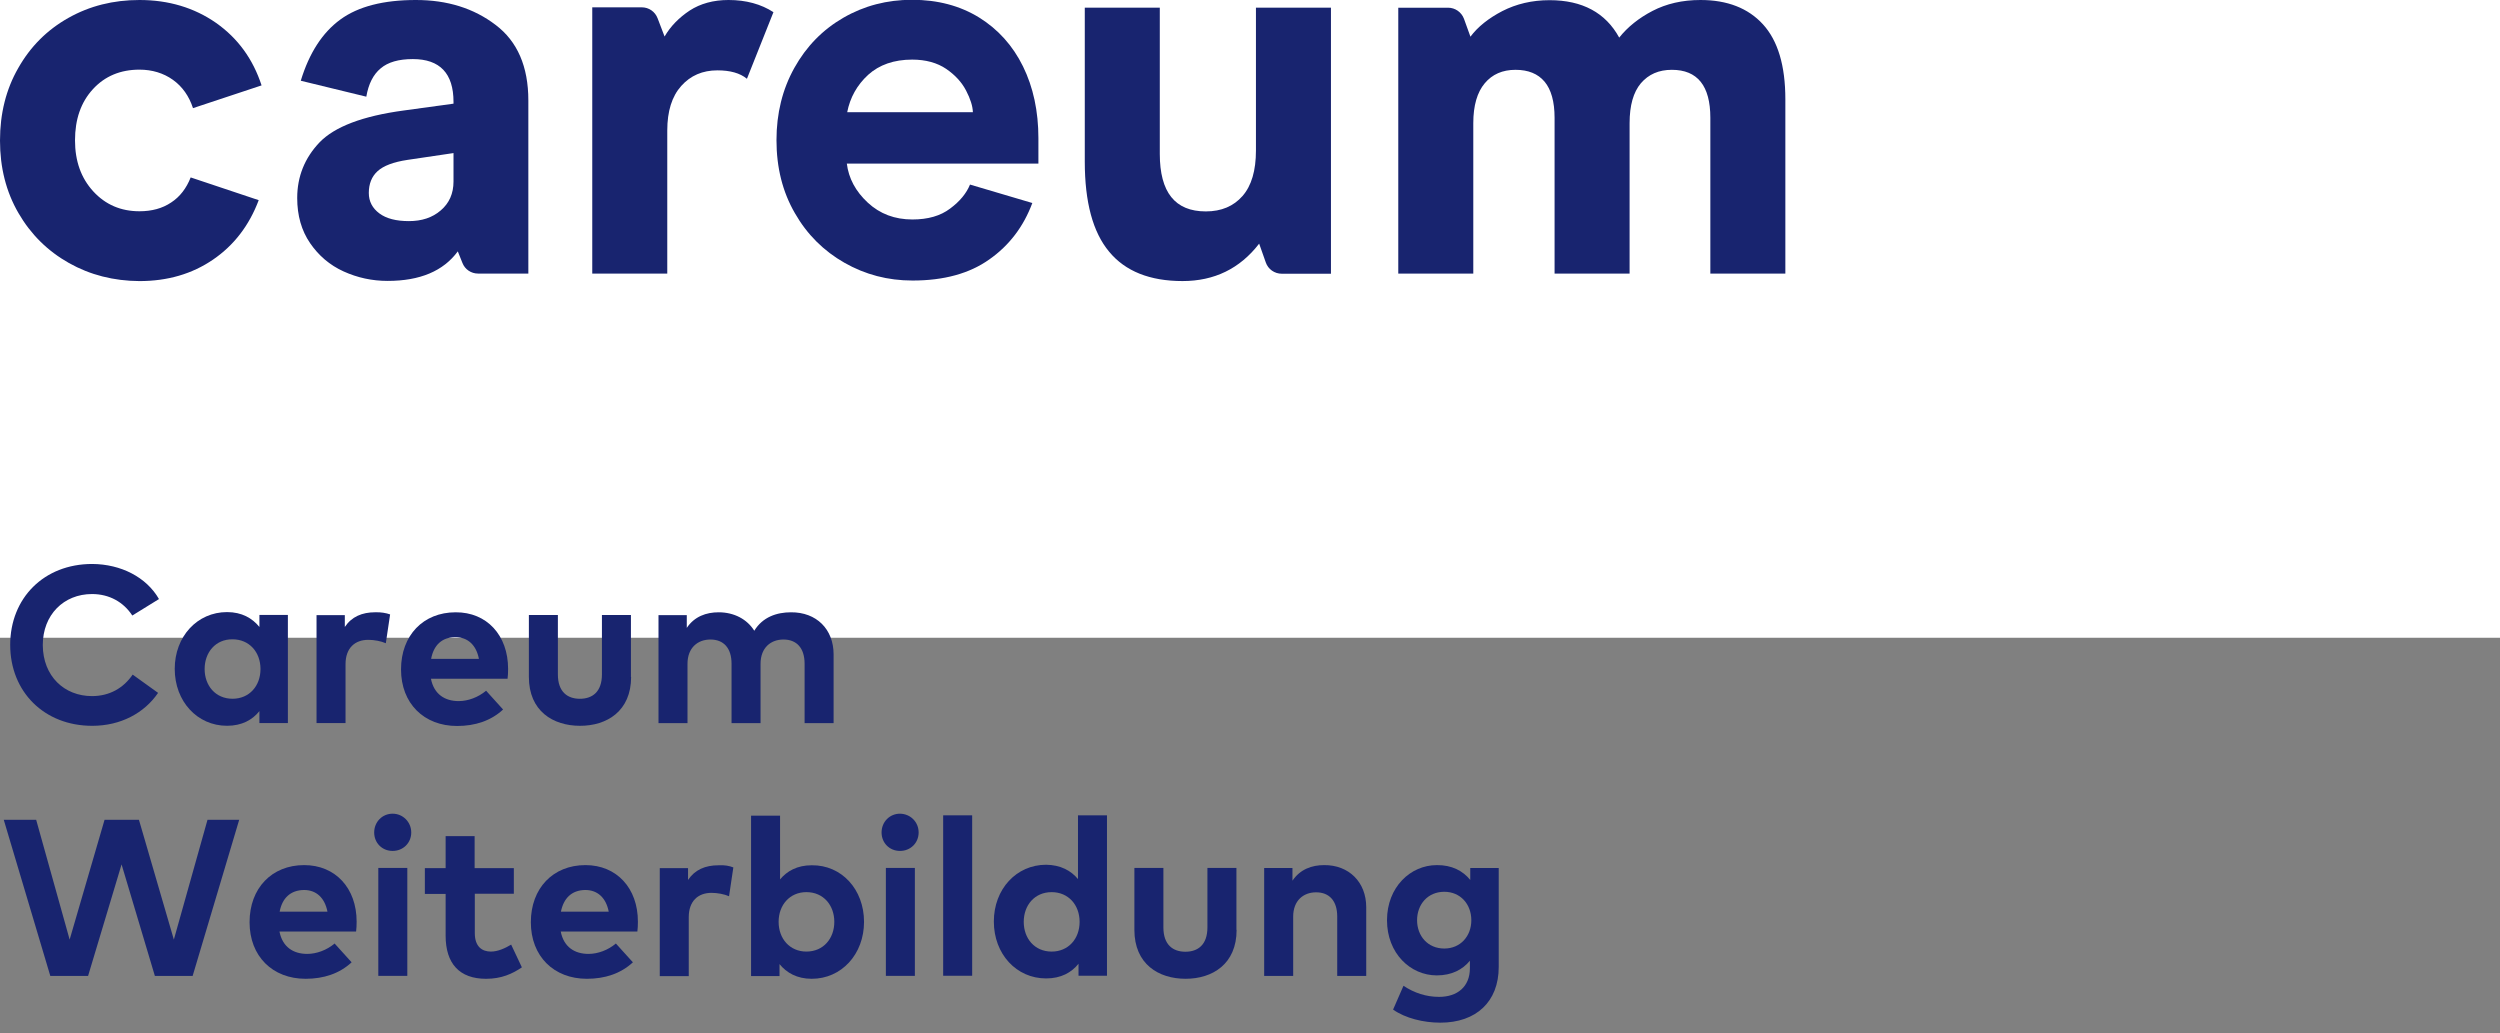 <svg width="196" height="81" viewBox="0 0 196 81" fill="none" xmlns="http://www.w3.org/2000/svg">
<rect x="0" y="0" width="196" height="81" fill="#808080" stroke="none"/>
<rect width="196" height="50" style="fill:rgb(255,255,255)" />
<g clip-path="url(#clip0)">
<path d="M5.404 20.62C3.734 19.679 2.414 18.374 1.446 16.703C0.477 15.033 0 13.138 0 11.019C0 8.899 0.477 6.99 1.432 5.334C2.386 3.649 3.692 2.344 5.362 1.404C7.032 0.463 8.885 0 10.934 0C13.222 0 15.23 0.604 16.942 1.797C18.654 3.004 19.834 4.632 20.507 6.695L15.131 8.478C14.822 7.538 14.303 6.794 13.559 6.26C12.815 5.727 11.917 5.46 10.934 5.46C9.447 5.46 8.225 5.966 7.285 6.99C6.345 8.015 5.881 9.348 5.881 11.005C5.881 12.633 6.359 13.966 7.313 15.005C8.268 16.044 9.475 16.563 10.934 16.563C11.903 16.563 12.731 16.338 13.419 15.875C14.107 15.426 14.612 14.766 14.949 13.91L20.283 15.693C19.539 17.672 18.346 19.23 16.703 20.353C15.061 21.476 13.138 22.037 10.934 22.037C8.913 22.023 7.074 21.56 5.404 20.62Z" fill="#18246F"/>
<path d="M26.936 21.279C25.855 20.788 24.985 20.044 24.311 19.062C23.638 18.079 23.301 16.9 23.301 15.524C23.301 13.84 23.89 12.38 25.055 11.159C26.234 9.938 28.424 9.096 31.666 8.661L35.555 8.127V7.987C35.555 5.755 34.488 4.632 32.368 4.632C31.259 4.632 30.417 4.871 29.842 5.362C29.266 5.839 28.887 6.583 28.719 7.58L23.581 6.33C24.241 4.155 25.28 2.555 26.684 1.53C28.087 0.505 30.066 0 32.607 0C35.063 0 37.141 0.646 38.853 1.951C40.566 3.242 41.422 5.222 41.422 7.874V21.448H37.478C36.944 21.448 36.453 21.125 36.257 20.62L35.892 19.707C34.755 21.251 32.93 22.023 30.389 22.023C29.168 22.023 28.017 21.771 26.936 21.279ZM34.558 16.493C35.218 15.931 35.555 15.173 35.555 14.233V12.001L31.947 12.535C30.838 12.703 30.066 12.998 29.603 13.419C29.14 13.84 28.915 14.415 28.915 15.131C28.915 15.791 29.196 16.324 29.744 16.732C30.291 17.139 31.063 17.335 32.06 17.335C33.056 17.335 33.898 17.068 34.558 16.493Z" fill="#18246F"/>
<path d="M46.433 0.575H50.321C50.868 0.575 51.359 0.912 51.556 1.432L52.103 2.863C52.567 2.063 53.226 1.39 54.069 0.828C54.911 0.281 55.935 0 57.114 0C58.49 0 59.669 0.323 60.638 0.954L58.56 6.176C58.013 5.727 57.241 5.516 56.244 5.516C55.079 5.516 54.139 5.923 53.409 6.738C52.679 7.552 52.314 8.717 52.314 10.233V21.448H46.433V0.575Z" fill="#18246F"/>
<path d="M66.392 12.828C66.533 13.979 67.08 15.003 68.035 15.888C68.989 16.772 70.154 17.207 71.53 17.207C72.751 17.207 73.733 16.926 74.491 16.351C75.249 15.79 75.769 15.158 76.049 14.47L80.934 15.916C80.246 17.769 79.123 19.242 77.565 20.337C76.007 21.446 74 21.994 71.544 21.994C69.607 21.994 67.838 21.53 66.21 20.604C64.582 19.678 63.276 18.386 62.322 16.716C61.353 15.046 60.876 13.137 60.876 10.989C60.876 8.898 61.339 7.003 62.28 5.318C63.22 3.634 64.497 2.328 66.126 1.388C67.754 0.448 69.55 -0.016 71.502 -0.016C73.509 -0.016 75.263 0.448 76.765 1.374C78.253 2.3 79.404 3.578 80.204 5.206C81.004 6.834 81.411 8.715 81.411 10.835V12.828H66.392ZM75.741 7.101C75.404 6.455 74.898 5.894 74.183 5.402C73.481 4.925 72.582 4.673 71.516 4.673C70.084 4.673 68.933 5.08 68.063 5.866C67.192 6.666 66.645 7.648 66.42 8.799H76.274C76.26 8.322 76.078 7.747 75.741 7.101Z" fill="#18246F"/>
<path d="M104.347 21.46H100.487C99.926 21.46 99.42 21.109 99.238 20.576L98.718 19.102C97.203 21.067 95.195 22.035 92.711 22.035C90.142 22.035 88.219 21.263 86.956 19.733C85.678 18.203 85.047 15.845 85.047 12.673V0.602H90.928V12.069C90.928 15.073 92.121 16.575 94.535 16.575C95.757 16.575 96.711 16.168 97.413 15.368C98.115 14.568 98.466 13.375 98.466 11.803V0.602H104.347V21.46V21.46Z" fill="#18246F"/>
<path d="M109.653 0.604H113.527C114.089 0.604 114.58 0.954 114.776 1.474L115.282 2.877C115.857 2.105 116.699 1.432 117.78 0.87C118.875 0.309 120.11 0.014 121.486 0.014C124.055 0.014 125.879 0.997 126.946 2.948C127.606 2.12 128.476 1.418 129.557 0.856C130.638 0.295 131.887 0 133.319 0C135.41 0 137.052 0.632 138.217 1.909C139.382 3.186 139.972 5.137 139.972 7.79V21.448H134.091V9.236C134.091 6.723 133.08 5.474 131.073 5.474C130.048 5.474 129.248 5.825 128.644 6.527C128.055 7.229 127.76 8.267 127.76 9.657V21.448H121.879V9.236C121.879 7.973 121.612 7.018 121.093 6.401C120.573 5.783 119.815 5.474 118.819 5.474C117.794 5.474 116.994 5.825 116.405 6.527C115.815 7.229 115.506 8.267 115.506 9.657V21.448H109.625V0.604H109.653Z" fill="#18246F"/>
<path d="M12.464 46.966L10.373 48.257C9.685 47.205 8.576 46.573 7.214 46.573C4.997 46.573 3.354 48.201 3.354 50.573C3.368 53.03 5.053 54.574 7.214 54.574C8.576 54.574 9.671 53.956 10.401 52.889L12.394 54.321C11.313 55.907 9.46 56.904 7.229 56.904C3.467 56.904 0.8 54.237 0.8 50.559C0.8 46.882 3.453 44.215 7.229 44.215C9.488 44.229 11.482 45.254 12.464 46.966Z" fill="#18246F"/>
<path d="M22.57 56.691H20.338V55.751C19.791 56.438 18.963 56.901 17.798 56.901C15.468 56.901 13.699 54.992 13.699 52.438C13.699 49.897 15.468 47.988 17.798 47.988C18.963 47.988 19.777 48.465 20.338 49.153V48.213H22.57V56.691ZM16.043 52.452C16.043 53.743 16.886 54.782 18.233 54.782C19.538 54.782 20.423 53.785 20.423 52.452C20.423 51.118 19.538 50.122 18.233 50.122C16.886 50.108 16.043 51.16 16.043 52.452Z" fill="#18246F"/>
<path d="M30.585 48.17L30.248 50.43C29.869 50.262 29.336 50.163 28.873 50.163C27.82 50.163 27.09 50.809 27.09 52.072V56.69H24.816V48.226H27.034V49.153C27.568 48.353 28.382 48.002 29.42 48.002C29.884 47.988 30.263 48.058 30.585 48.17Z" fill="#18246F"/>
<path d="M39.835 52.44C39.835 52.706 39.821 53.015 39.793 53.212H33.785C34.024 54.433 34.88 54.966 35.961 54.966C36.691 54.966 37.491 54.671 38.109 54.152L39.442 55.626C38.488 56.51 37.252 56.917 35.835 56.917C33.238 56.917 31.441 55.149 31.441 52.482C31.441 49.815 33.182 48.004 35.722 48.004C38.165 47.99 39.835 49.801 39.835 52.44ZM33.8 51.654H37.547C37.337 50.573 36.677 49.955 35.709 49.955C34.628 49.955 33.996 50.601 33.8 51.654Z" fill="#18246F"/>
<path d="M49.479 53.072C49.479 55.752 47.584 56.903 45.478 56.903C43.359 56.903 41.464 55.752 41.464 53.072V48.215H43.738V52.875C43.738 54.236 44.482 54.784 45.464 54.784C46.447 54.784 47.191 54.236 47.191 52.875V48.215H49.465V53.072H49.479Z" fill="#18246F"/>
<path d="M65.354 51.303V56.693H63.08V52.032C63.08 50.811 62.462 50.138 61.423 50.138C60.441 50.138 59.627 50.769 59.627 52.047V56.693H57.353V52.032C57.353 50.811 56.735 50.138 55.697 50.138C54.714 50.138 53.9 50.769 53.9 52.047V56.693H51.626V48.229H53.844V49.225C54.447 48.327 55.374 48.004 56.342 48.004C57.563 48.004 58.574 48.551 59.136 49.45C59.795 48.369 60.904 48.004 62.013 48.004C64.006 47.99 65.354 49.323 65.354 51.303Z" fill="#18246F"/>
<path d="M15.103 76.513H12.142L9.531 67.769L6.906 76.513H3.944L0.295 64.273H2.836L5.46 73.664L8.197 64.273H10.893L13.63 73.664L16.268 64.273H18.753L15.103 76.513Z" fill="#18246F"/>
<path d="M27.96 72.26C27.96 72.526 27.946 72.835 27.918 73.032H21.91C22.149 74.253 23.005 74.786 24.086 74.786C24.816 74.786 25.616 74.492 26.234 73.972L27.567 75.446C26.613 76.33 25.378 76.737 23.96 76.737C21.363 76.737 19.566 74.969 19.566 72.302C19.566 69.635 21.307 67.824 23.848 67.824C26.29 67.824 27.96 69.621 27.96 72.26ZM21.924 71.474H25.672C25.462 70.393 24.802 69.775 23.834 69.775C22.753 69.789 22.121 70.435 21.924 71.474Z" fill="#18246F"/>
<path d="M32.242 65.267C32.242 66.081 31.61 66.713 30.782 66.713C29.953 66.713 29.336 66.081 29.336 65.267C29.336 64.439 29.968 63.793 30.782 63.793C31.596 63.793 32.242 64.453 32.242 65.267ZM31.933 76.51H29.659V68.046H31.933V76.51Z" fill="#18246F"/>
<path d="M40.299 70.07H37.225V73.159C37.225 74.211 37.786 74.604 38.488 74.604C39.035 74.604 39.611 74.338 40.074 74.057L40.916 75.84C40.172 76.345 39.316 76.738 38.109 76.738C36.018 76.738 34.937 75.545 34.937 73.355V70.085H33.309V68.063H34.937V65.551H37.211V68.063H40.285V70.07H40.299Z" fill="#18246F"/>
<path d="M50.012 72.26C50.012 72.526 49.998 72.835 49.97 73.032H43.962C44.201 74.253 45.057 74.786 46.138 74.786C46.868 74.786 47.668 74.492 48.285 73.972L49.619 75.446C48.664 76.33 47.429 76.737 46.012 76.737C43.415 76.737 41.618 74.969 41.618 72.302C41.618 69.635 43.359 67.824 45.899 67.824C48.342 67.824 50.012 69.621 50.012 72.26ZM43.976 71.474H47.724C47.514 70.393 46.854 69.775 45.885 69.775C44.804 69.789 44.187 70.435 43.976 71.474Z" fill="#18246F"/>
<path d="M57.494 68.007L57.157 70.266C56.778 70.098 56.244 70 55.781 70C54.728 70 53.998 70.645 53.998 71.909V76.527H51.725V68.063H53.942V68.989C54.476 68.189 55.29 67.838 56.329 67.838C56.792 67.81 57.185 67.88 57.494 68.007Z" fill="#18246F"/>
<path d="M67.74 72.273C67.74 74.814 65.971 76.737 63.641 76.737C62.476 76.737 61.662 76.259 61.115 75.585V76.526H58.883V63.949H61.157V68.946C61.704 68.287 62.504 67.837 63.641 67.837C65.985 67.809 67.74 69.732 67.74 72.273ZM61.044 72.273C61.044 73.606 61.929 74.603 63.22 74.603C64.568 74.603 65.41 73.564 65.41 72.273C65.41 70.981 64.568 69.943 63.22 69.943C61.929 69.943 61.044 70.939 61.044 72.273Z" fill="#18246F"/>
<path d="M72.021 65.267C72.021 66.081 71.389 66.713 70.561 66.713C69.733 66.713 69.115 66.081 69.115 65.267C69.115 64.439 69.747 63.793 70.561 63.793C71.389 63.807 72.021 64.453 72.021 65.267ZM71.726 76.51H69.452V68.046H71.726V76.51Z" fill="#18246F"/>
<path d="M76.218 63.922H73.944V76.499H76.218V63.922Z" fill="#18246F"/>
<path d="M84.514 68.919V63.922H86.788V76.499H84.556V75.558C84.009 76.246 83.181 76.709 82.016 76.709C79.686 76.709 77.917 74.8 77.917 72.246C77.917 69.705 79.686 67.796 82.016 67.796C83.153 67.81 83.967 68.259 84.514 68.919ZM80.261 72.274C80.261 73.565 81.103 74.604 82.451 74.604C83.756 74.604 84.641 73.607 84.641 72.274C84.641 70.94 83.756 69.944 82.451 69.944C81.103 69.944 80.261 70.982 80.261 72.274Z" fill="#18246F"/>
<path d="M96.95 72.903C96.95 75.585 95.055 76.736 92.95 76.736C90.831 76.736 88.936 75.585 88.936 72.903V68.047H91.21V72.707C91.21 74.069 91.953 74.616 92.936 74.616C93.918 74.616 94.662 74.069 94.662 72.707V68.047H96.936V72.903H96.95Z" fill="#18246F"/>
<path d="M107.112 71.123V76.513H104.838V71.853C104.838 70.632 104.221 69.958 103.182 69.958C102.199 69.958 101.385 70.59 101.385 71.867V76.513H99.111V68.049H101.329V69.046C101.933 68.147 102.859 67.824 103.814 67.824C105.751 67.81 107.112 69.158 107.112 71.123Z" fill="#18246F"/>
<path d="M115.268 68.99V68.049H117.5V75.811C117.5 78.534 115.731 80.177 112.924 80.177C111.591 80.177 110.173 79.826 109.218 79.152L110.033 77.285C110.875 77.847 111.815 78.155 112.826 78.155C114.244 78.155 115.24 77.369 115.24 75.91V75.32C114.665 76.022 113.808 76.471 112.643 76.471C110.58 76.471 108.741 74.745 108.741 72.148C108.741 69.551 110.58 67.825 112.643 67.825C113.822 67.811 114.693 68.274 115.268 68.99ZM111.099 72.148C111.099 73.369 111.927 74.365 113.233 74.365C114.496 74.365 115.352 73.397 115.352 72.148C115.352 70.885 114.496 69.916 113.233 69.916C111.927 69.916 111.099 70.913 111.099 72.148Z" fill="#18246F"/>
</g>
<defs>
<clipPath id="clip0">
<rect width="140" height="80.177" fill="white"/>
</clipPath>
</defs>
</svg>

